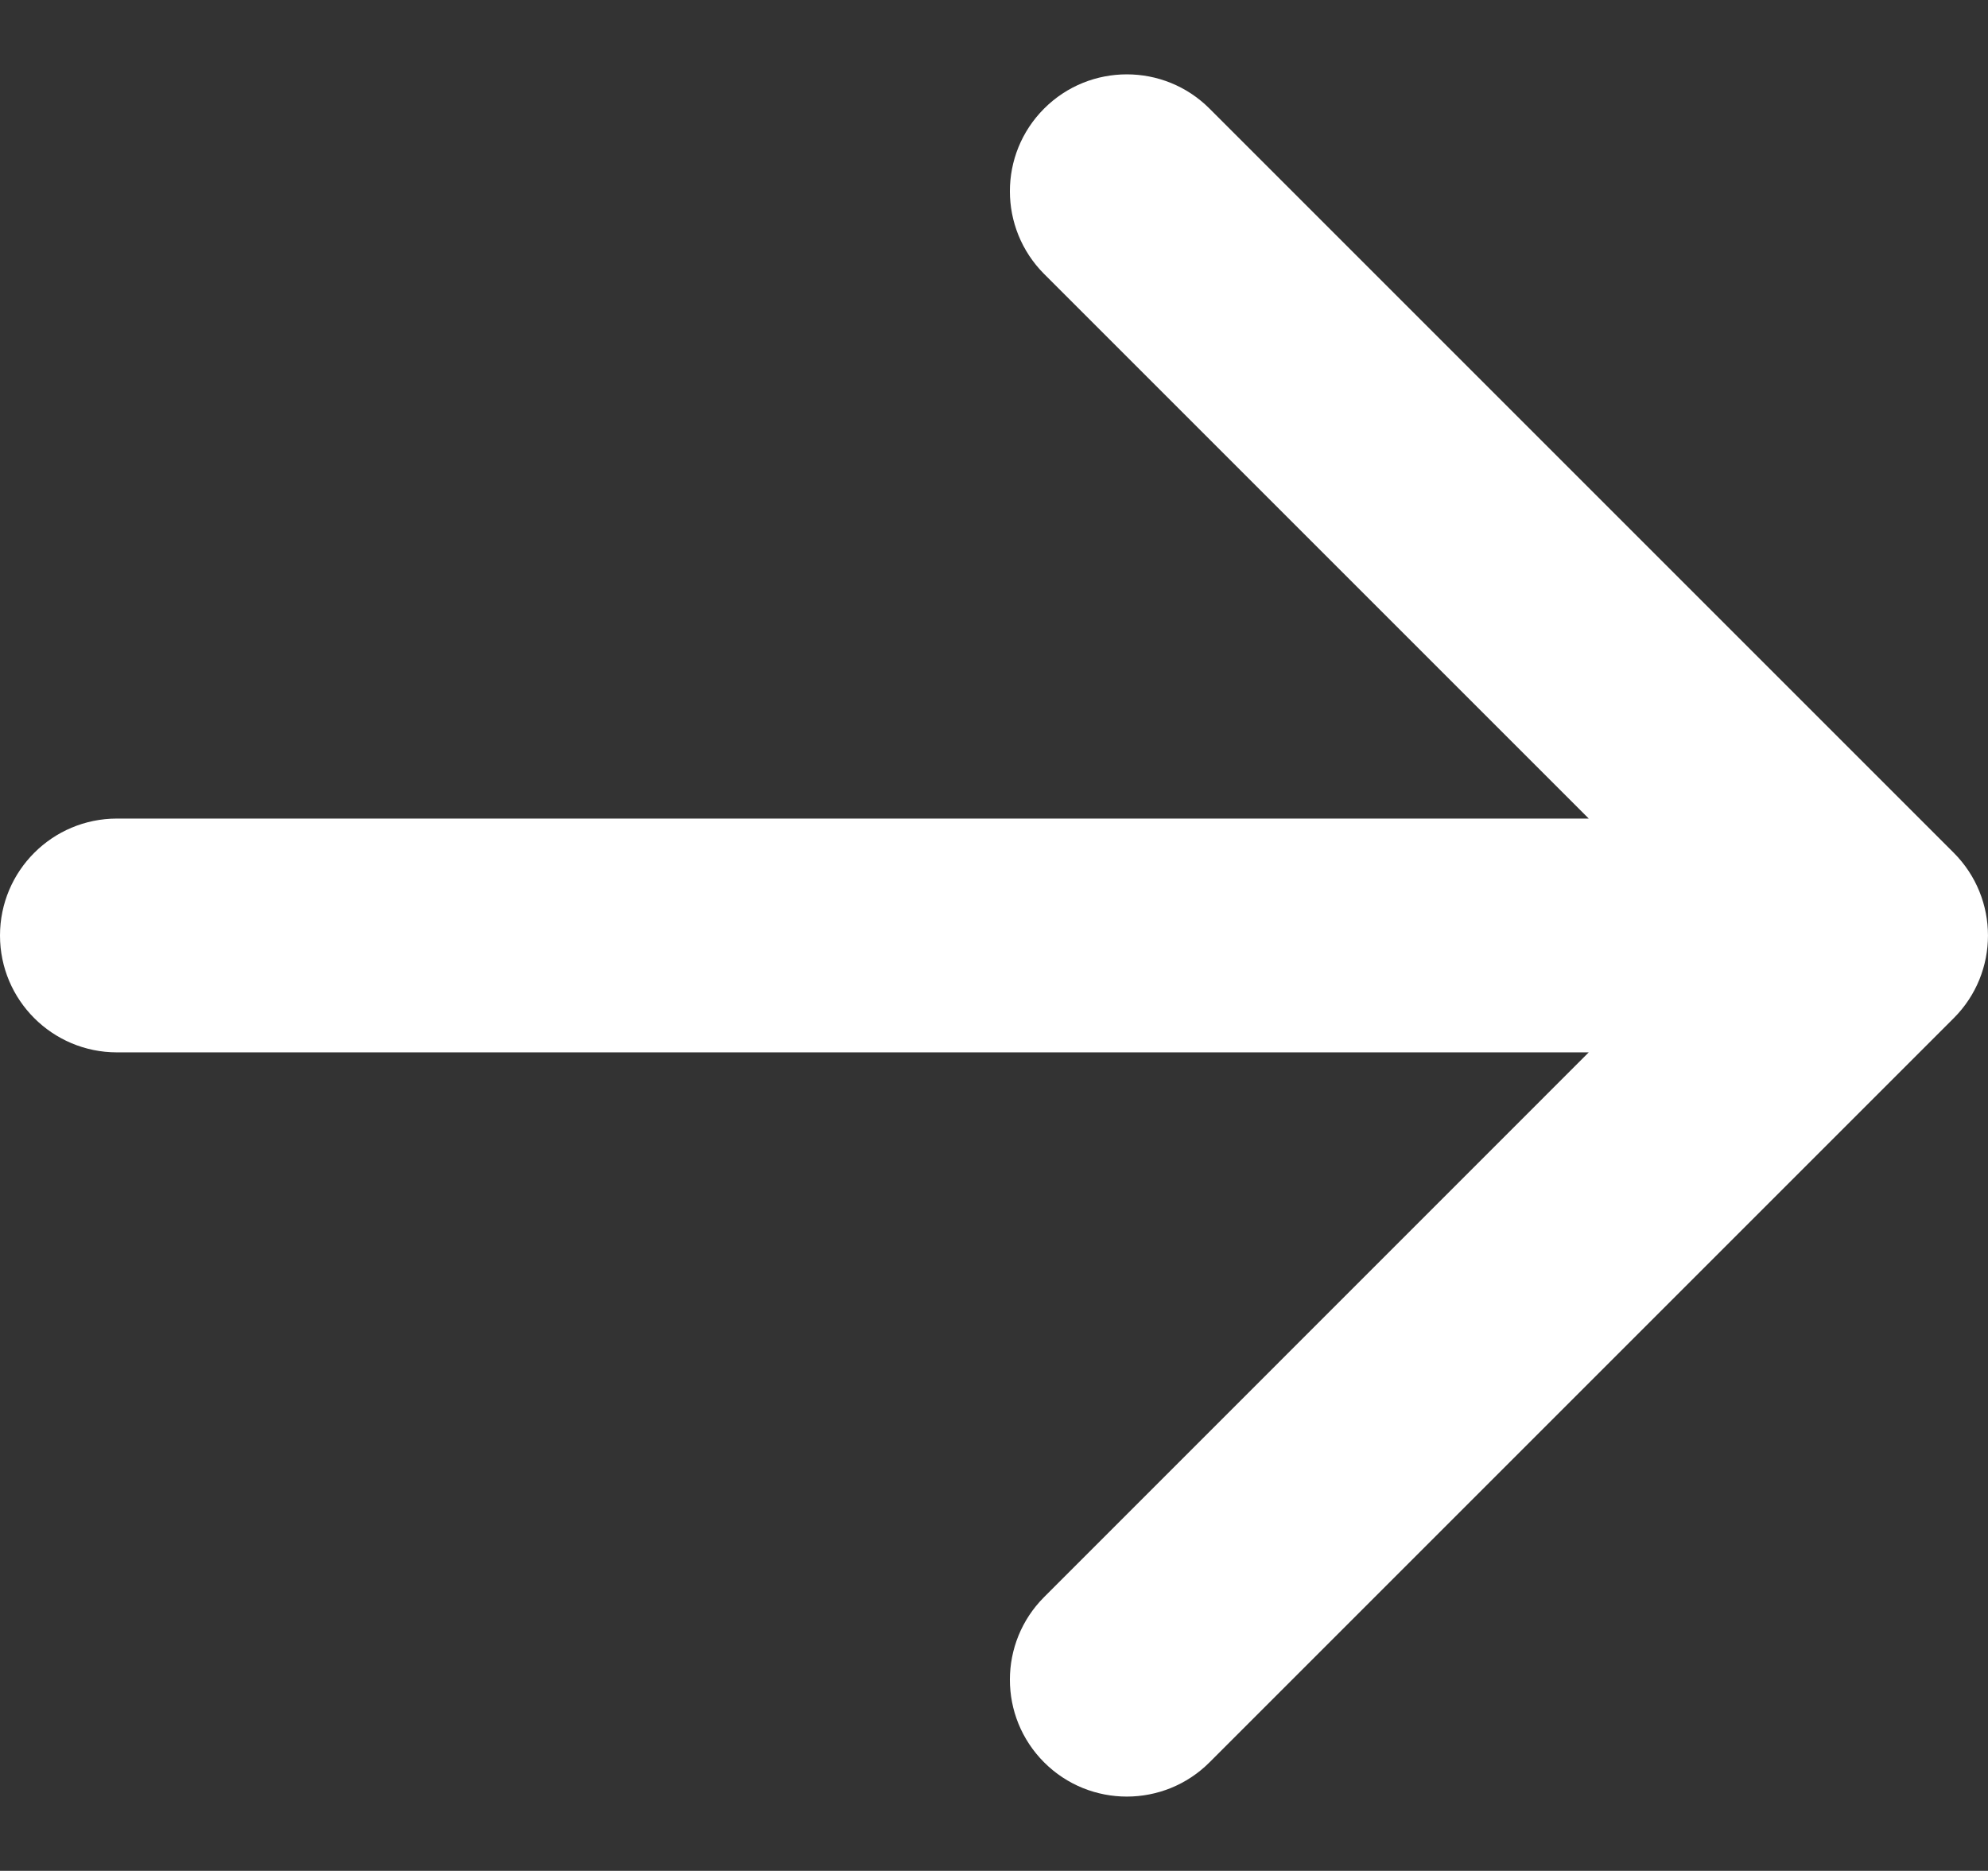 <?xml version="1.0" encoding="UTF-8"?> <svg xmlns="http://www.w3.org/2000/svg" viewBox="0 0 18.00 16.94" data-guides="{&quot;vertical&quot;:[],&quot;horizontal&quot;:[]}"><rect x="0" y="0" width="18.00" height="16.94" fill="#333333" stroke="none"/><defs></defs><path fill="#ffffff" stroke="none" fill-opacity="1" stroke-width="1" stroke-opacity="1" id="tSvg6682b1d90b" title="Path 1" d="M9.454 0.983C9.867 0.57 10.538 0.57 10.951 0.983C13.197 3.23 15.444 5.476 17.69 7.722C18.103 8.136 18.103 8.806 17.69 9.219C15.444 11.465 13.197 13.712 10.951 15.958C10.538 16.371 9.867 16.371 9.454 15.958C9.04 15.544 9.041 14.874 9.454 14.461C11.098 12.817 12.741 11.173 14.385 9.529C9.943 9.529 5.501 9.529 1.059 9.529C0.474 9.529 0 9.055 0 8.471C0 8.471 0 8.471 0 8.471C0 7.886 0.474 7.412 1.059 7.412C5.501 7.412 9.943 7.412 14.385 7.412C12.741 5.768 11.098 4.124 9.454 2.481C9.041 2.067 9.04 1.397 9.454 0.983Z"></path></svg> 